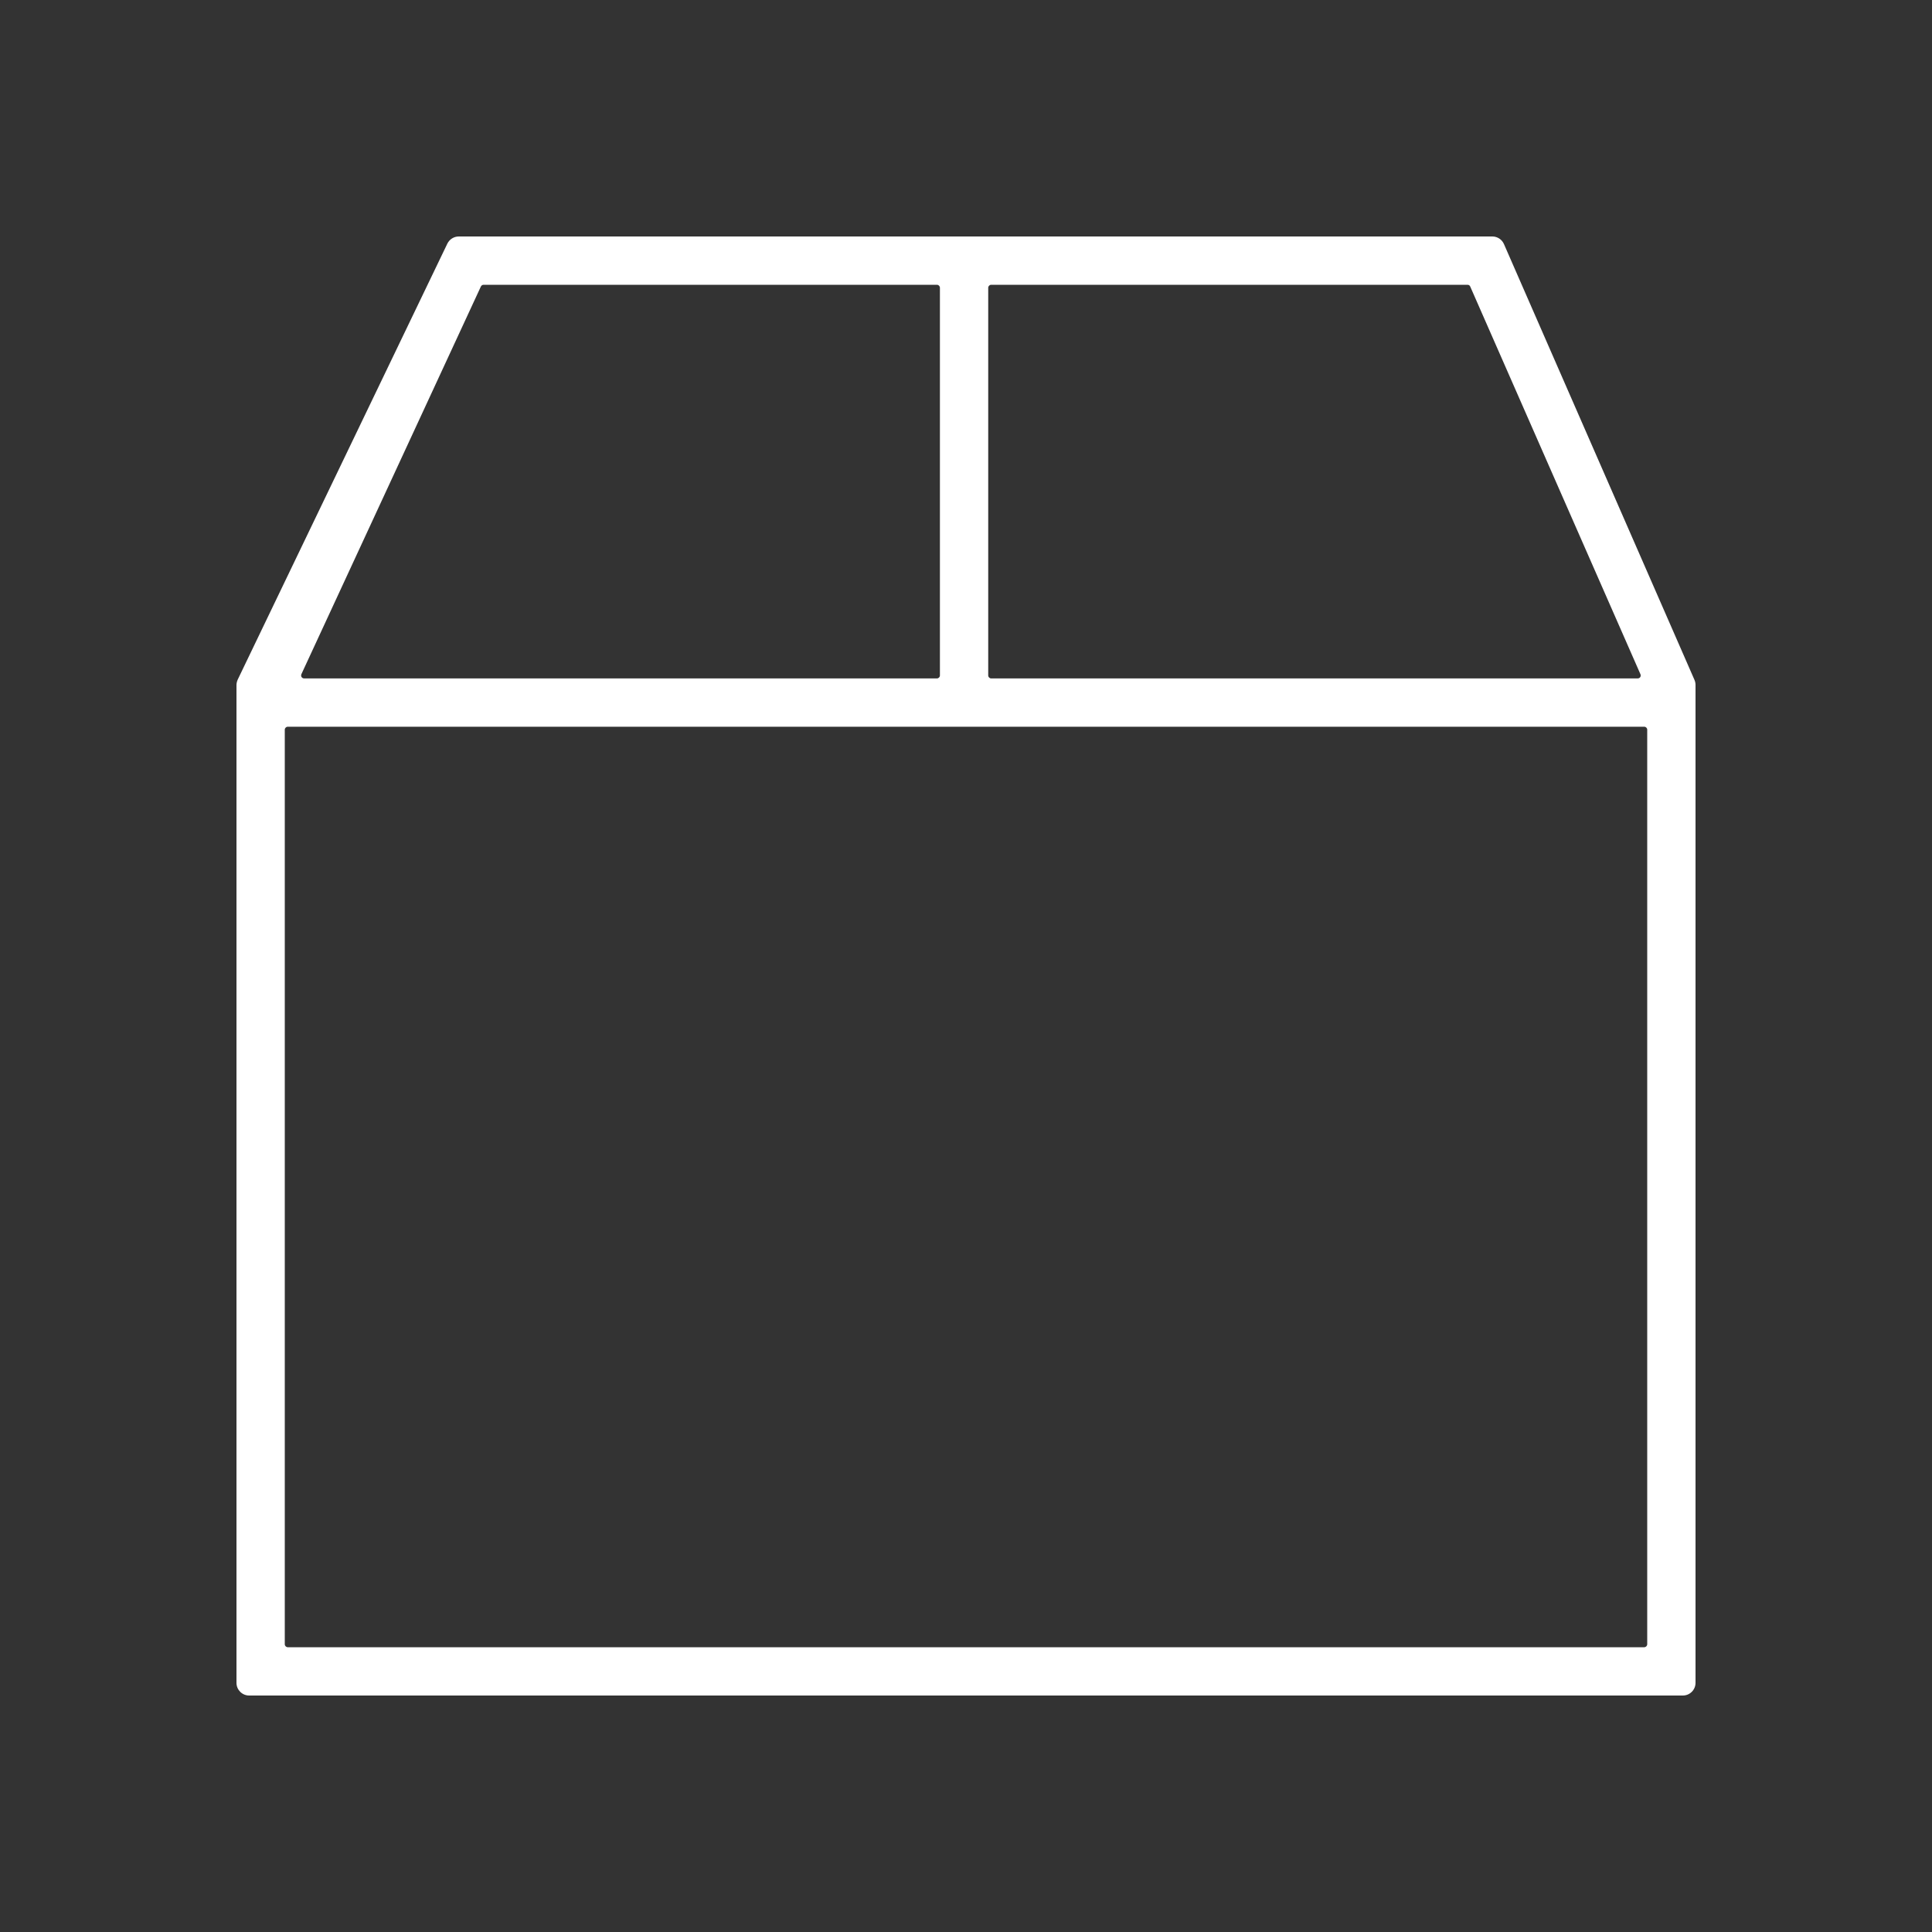 <?xml version="1.0" encoding="UTF-8"?>
<svg xmlns="http://www.w3.org/2000/svg" id="Ebene_4" viewBox="0 0 200 200">
  <rect x="0" y="0" width="200" height="200" fill="#333333" stroke="none"/>
  <defs>
    <style>.cls-1{fill:#fff;}</style>
  </defs>
  <path class="cls-1" d="M175.41,70.38l-19.72-45.11c-.21-.48-.68-.79-1.2-.79H47.49c-.5,0-.96.29-1.18.74l-21.7,45.13c-.08.18-.13.37-.13.57v103.29c0,.72.59,1.31,1.31,1.31h148.42c.72,0,1.31-.59,1.31-1.31v-103.31c0-.18-.04-.36-.11-.52ZM31.2,69.79l18.58-40.13c.05-.11.16-.18.28-.18h46.93c.17,0,.31.14.31.31v40.13c0,.17-.14.31-.31.31H31.48c-.15,0-.23-.1-.26-.14-.03-.04-.08-.16-.02-.3ZM170.52,75.54v94.67c0,.17-.14.31-.31.31H29.79c-.17,0-.31-.14-.31-.31v-94.67c0-.17.14-.31.31-.31h140.42c.17,0,.31.14.31.31ZM102.3,69.92V29.79c0-.17.14-.31.31-.31h49.31c.12,0,.24.07.28.19l17.62,40.13c.06.14,0,.25-.02.29-.03.04-.11.14-.26.14h-66.93c-.17,0-.31-.14-.31-.31Z"></path>
</svg>
